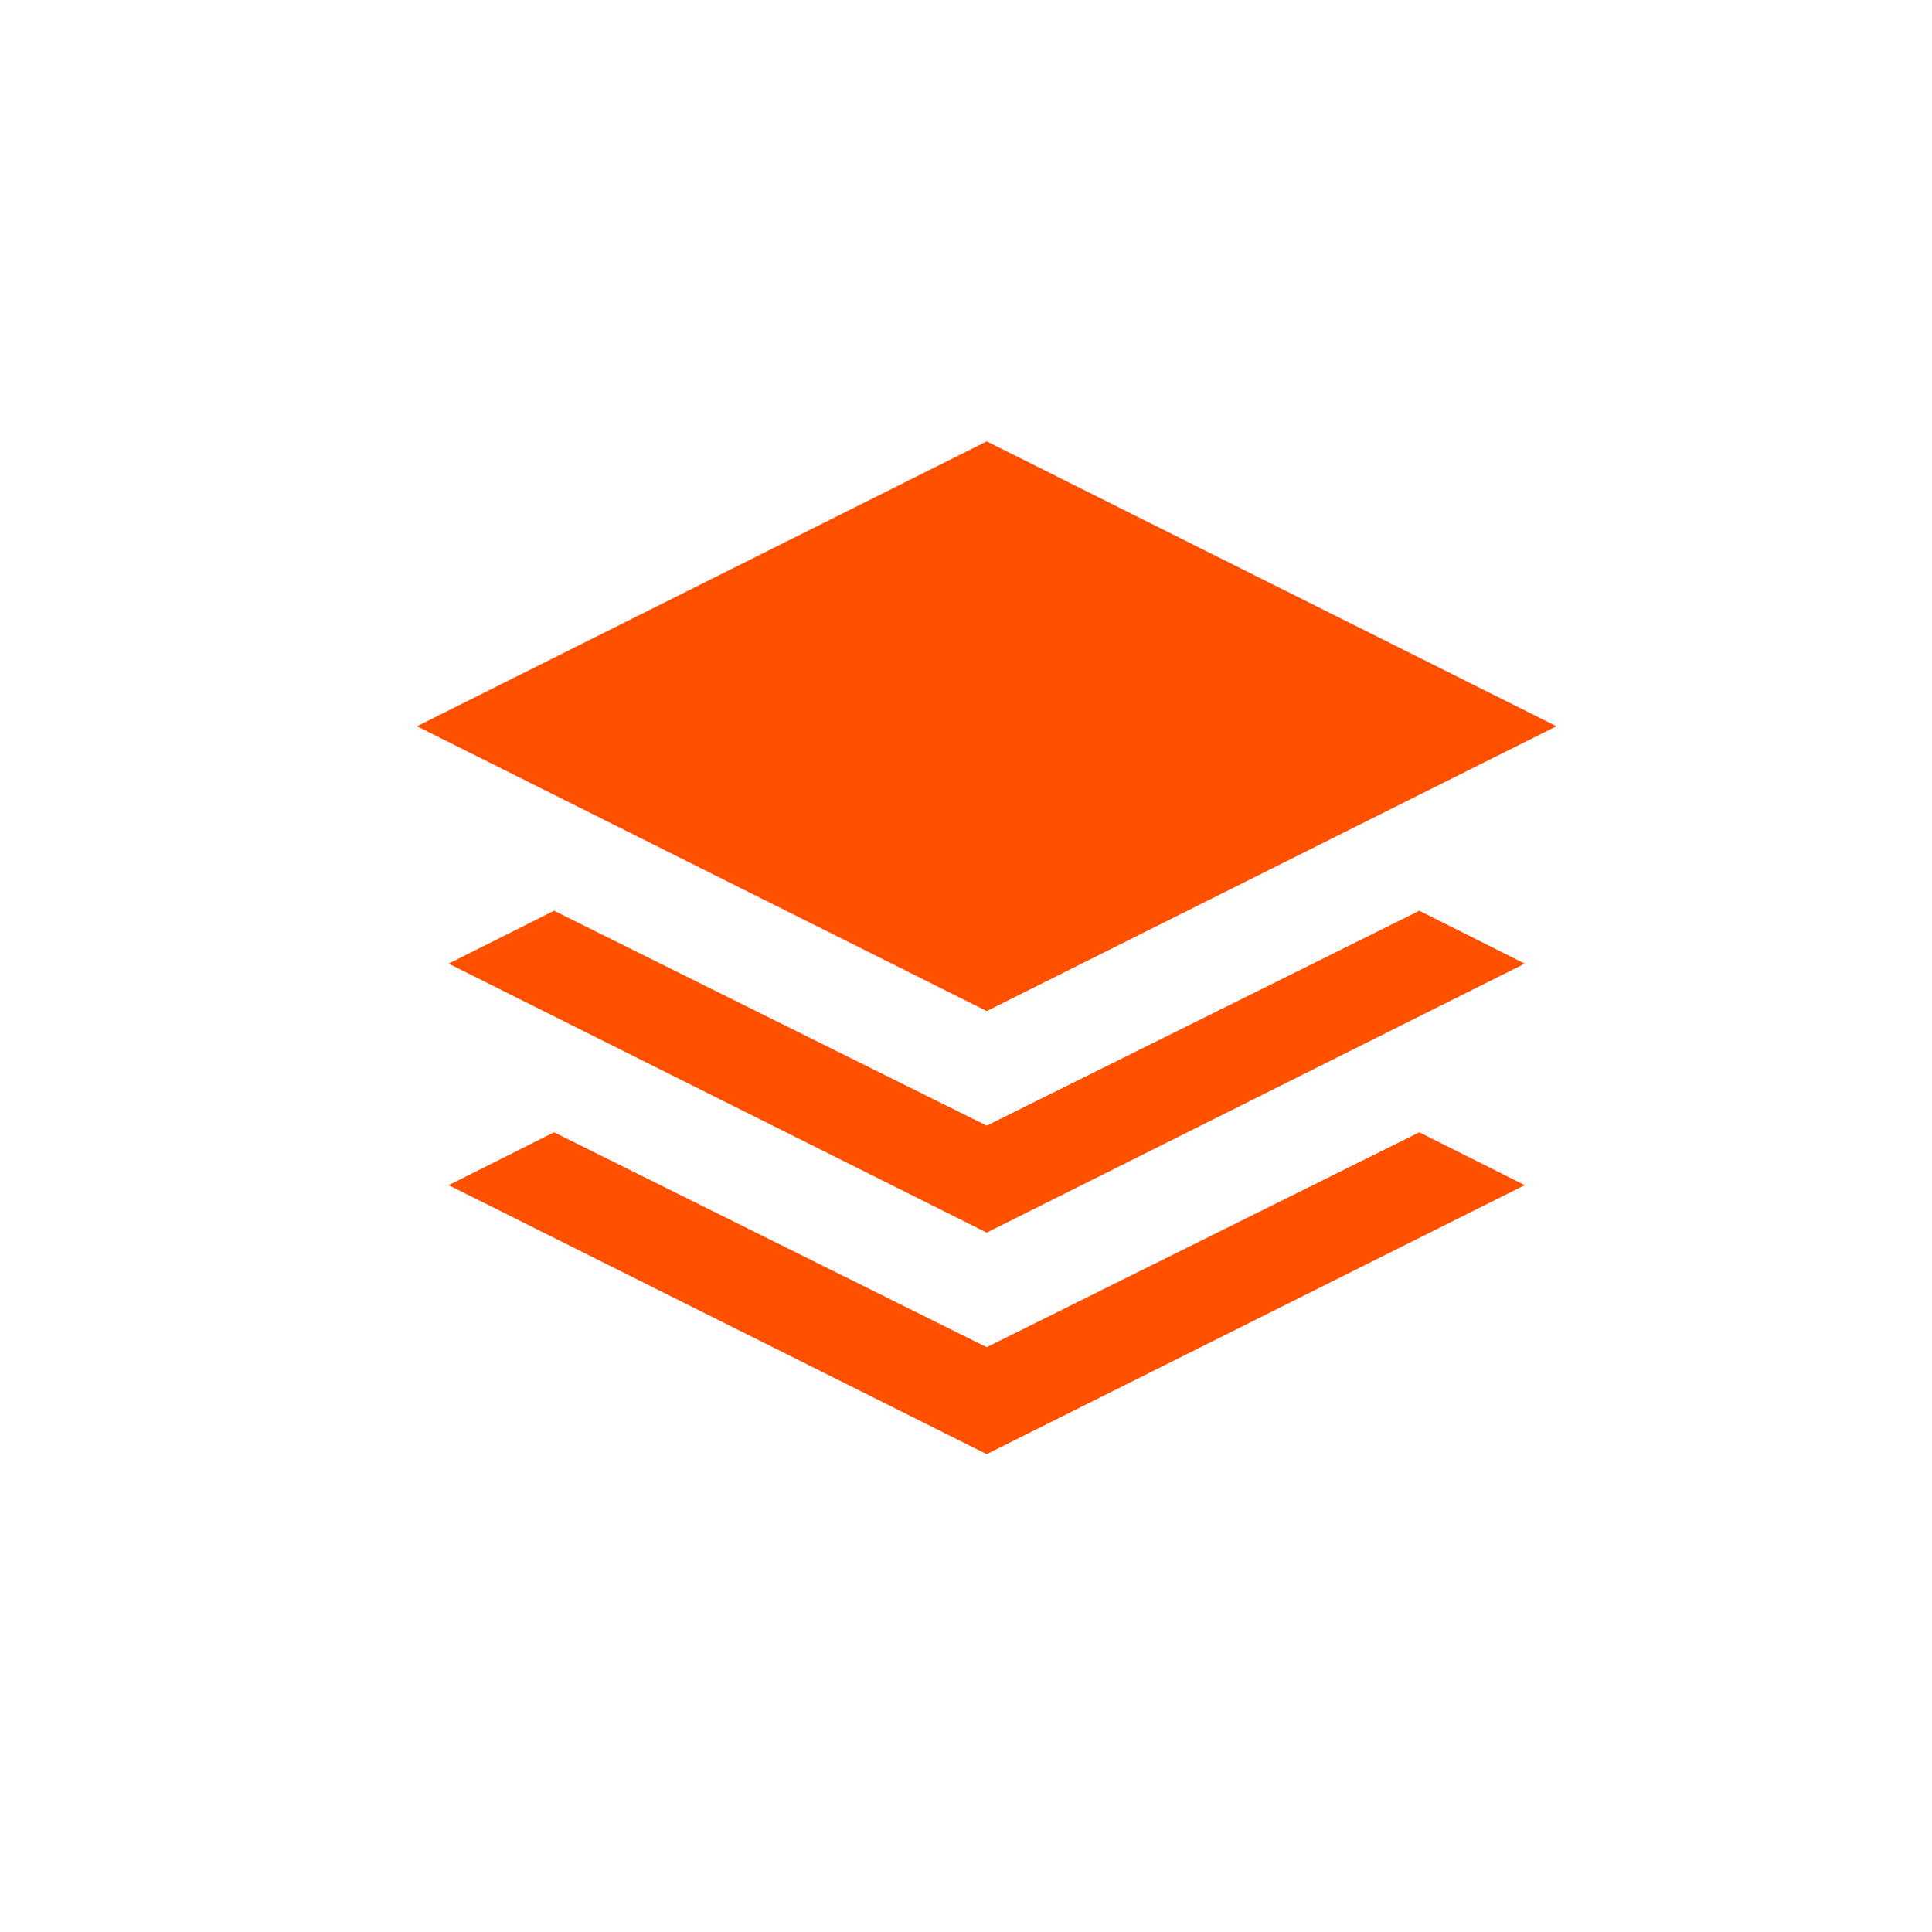 <svg width="43" height="43" viewBox="0 0 43 43" fill="none" xmlns="http://www.w3.org/2000/svg">
<path d="M21.961 29.984L12.331 25.201L9.986 26.378L21.961 32.365L33.936 26.378L31.59 25.201L21.961 29.984ZM21.961 25.053L12.331 20.27L9.986 21.447L21.961 27.434L33.936 21.447L31.59 20.27L21.961 25.053ZM9.281 16.164L21.961 22.503L34.641 16.164L21.961 9.824L9.281 16.164Z" fill="#FF5000"/>
</svg>
